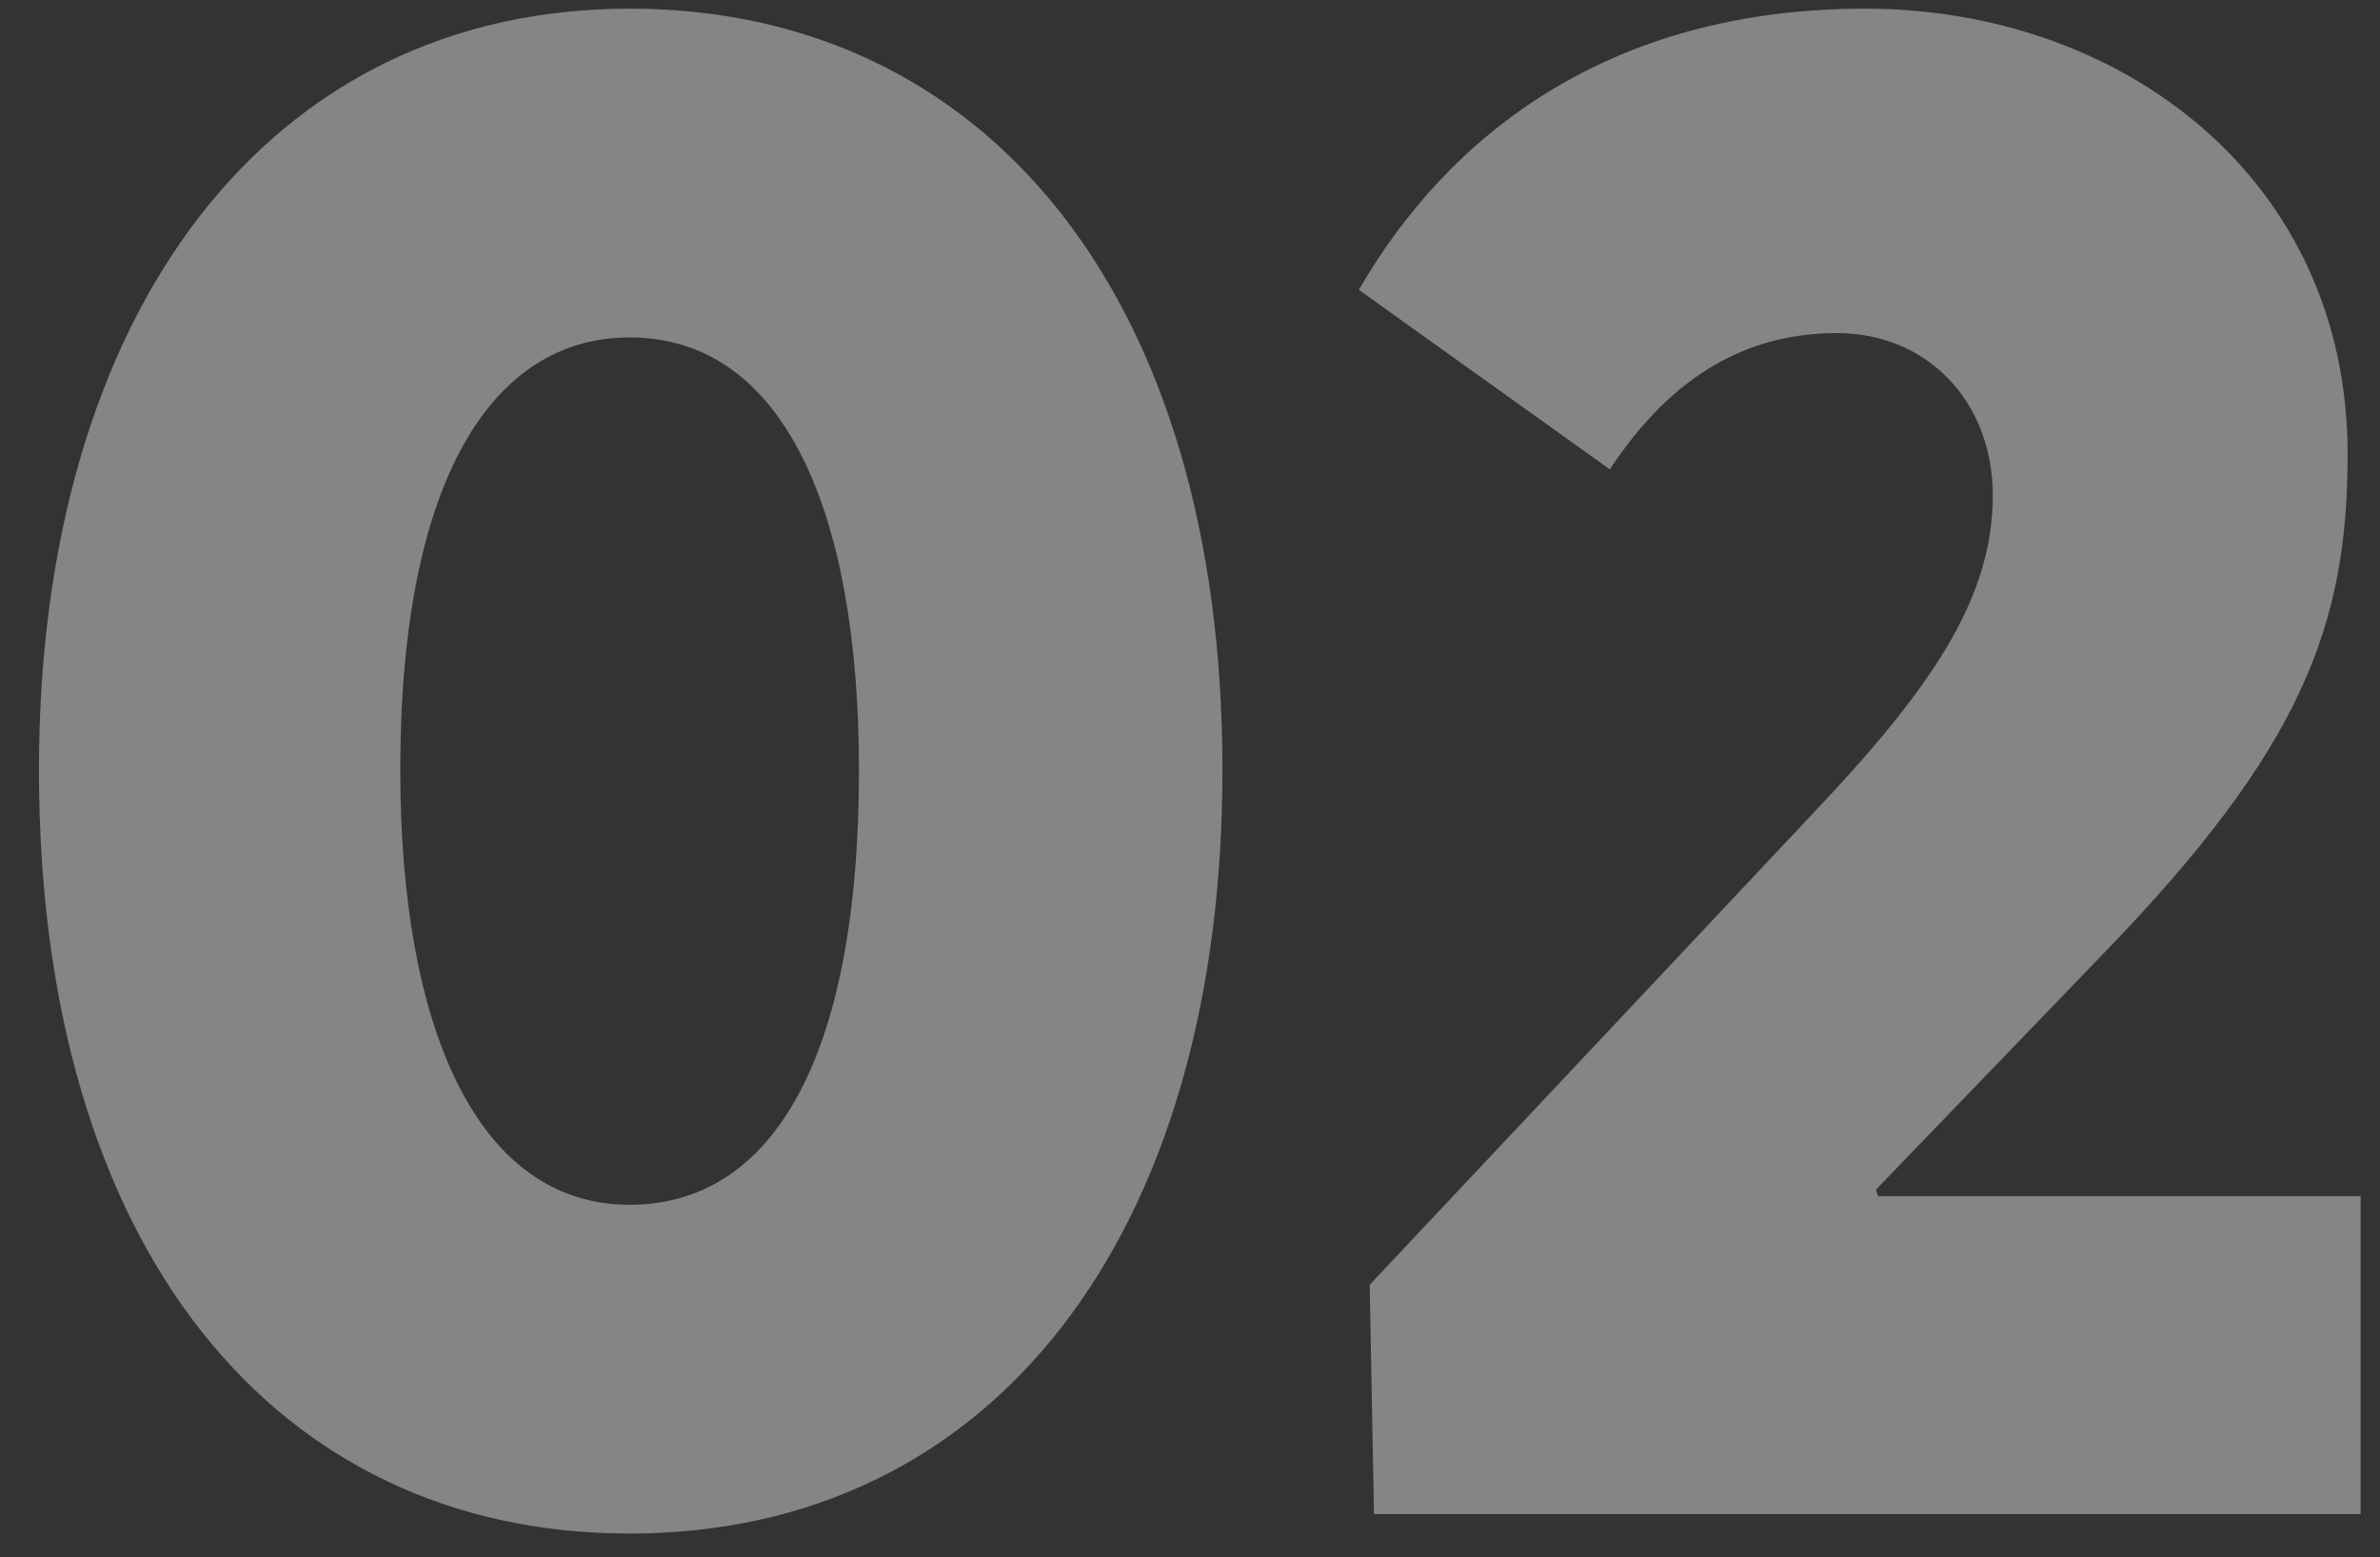<?xml version="1.0" encoding="UTF-8"?> <svg xmlns="http://www.w3.org/2000/svg" width="55" height="36" viewBox="0 0 55 36" fill="none"><rect x="0" y="0" width="55" height="36" fill="#333333" stroke="none"/><path d="M31.752 35L31.652 29.7L41.852 18.85C44.552 16 46.052 13.9 46.052 11.45C46.052 9.3 44.552 7.7 42.452 7.7C40.402 7.7 38.652 8.65 37.202 10.85L31.402 6.7C33.452 3.15 37.152 0.2 43.102 0.2C49.002 0.2 54.252 4.1 54.252 10.5C54.252 14.45 53.202 17.3 48.602 22.05L43.352 27.5L43.402 27.65H54.552V35H31.752Z" fill="white" fill-opacity="0.4"></path><path d="M14.55 35.45C6.35 35.45 0.9 28.85 0.9 17.8C0.9 7.2 6.2 0.2 14.55 0.2C22.75 0.2 28.25 6.8 28.25 17.8C28.25 28.55 22.95 35.45 14.55 35.45ZM14.55 27.85C17.75 27.85 19.85 24.65 19.85 17.8C19.85 11.8 18.1 7.8 14.55 7.8C11.4 7.8 9.25 11.05 9.25 17.8C9.25 23.8 11.05 27.85 14.55 27.85Z" fill="white" fill-opacity="0.4"></path></svg> 